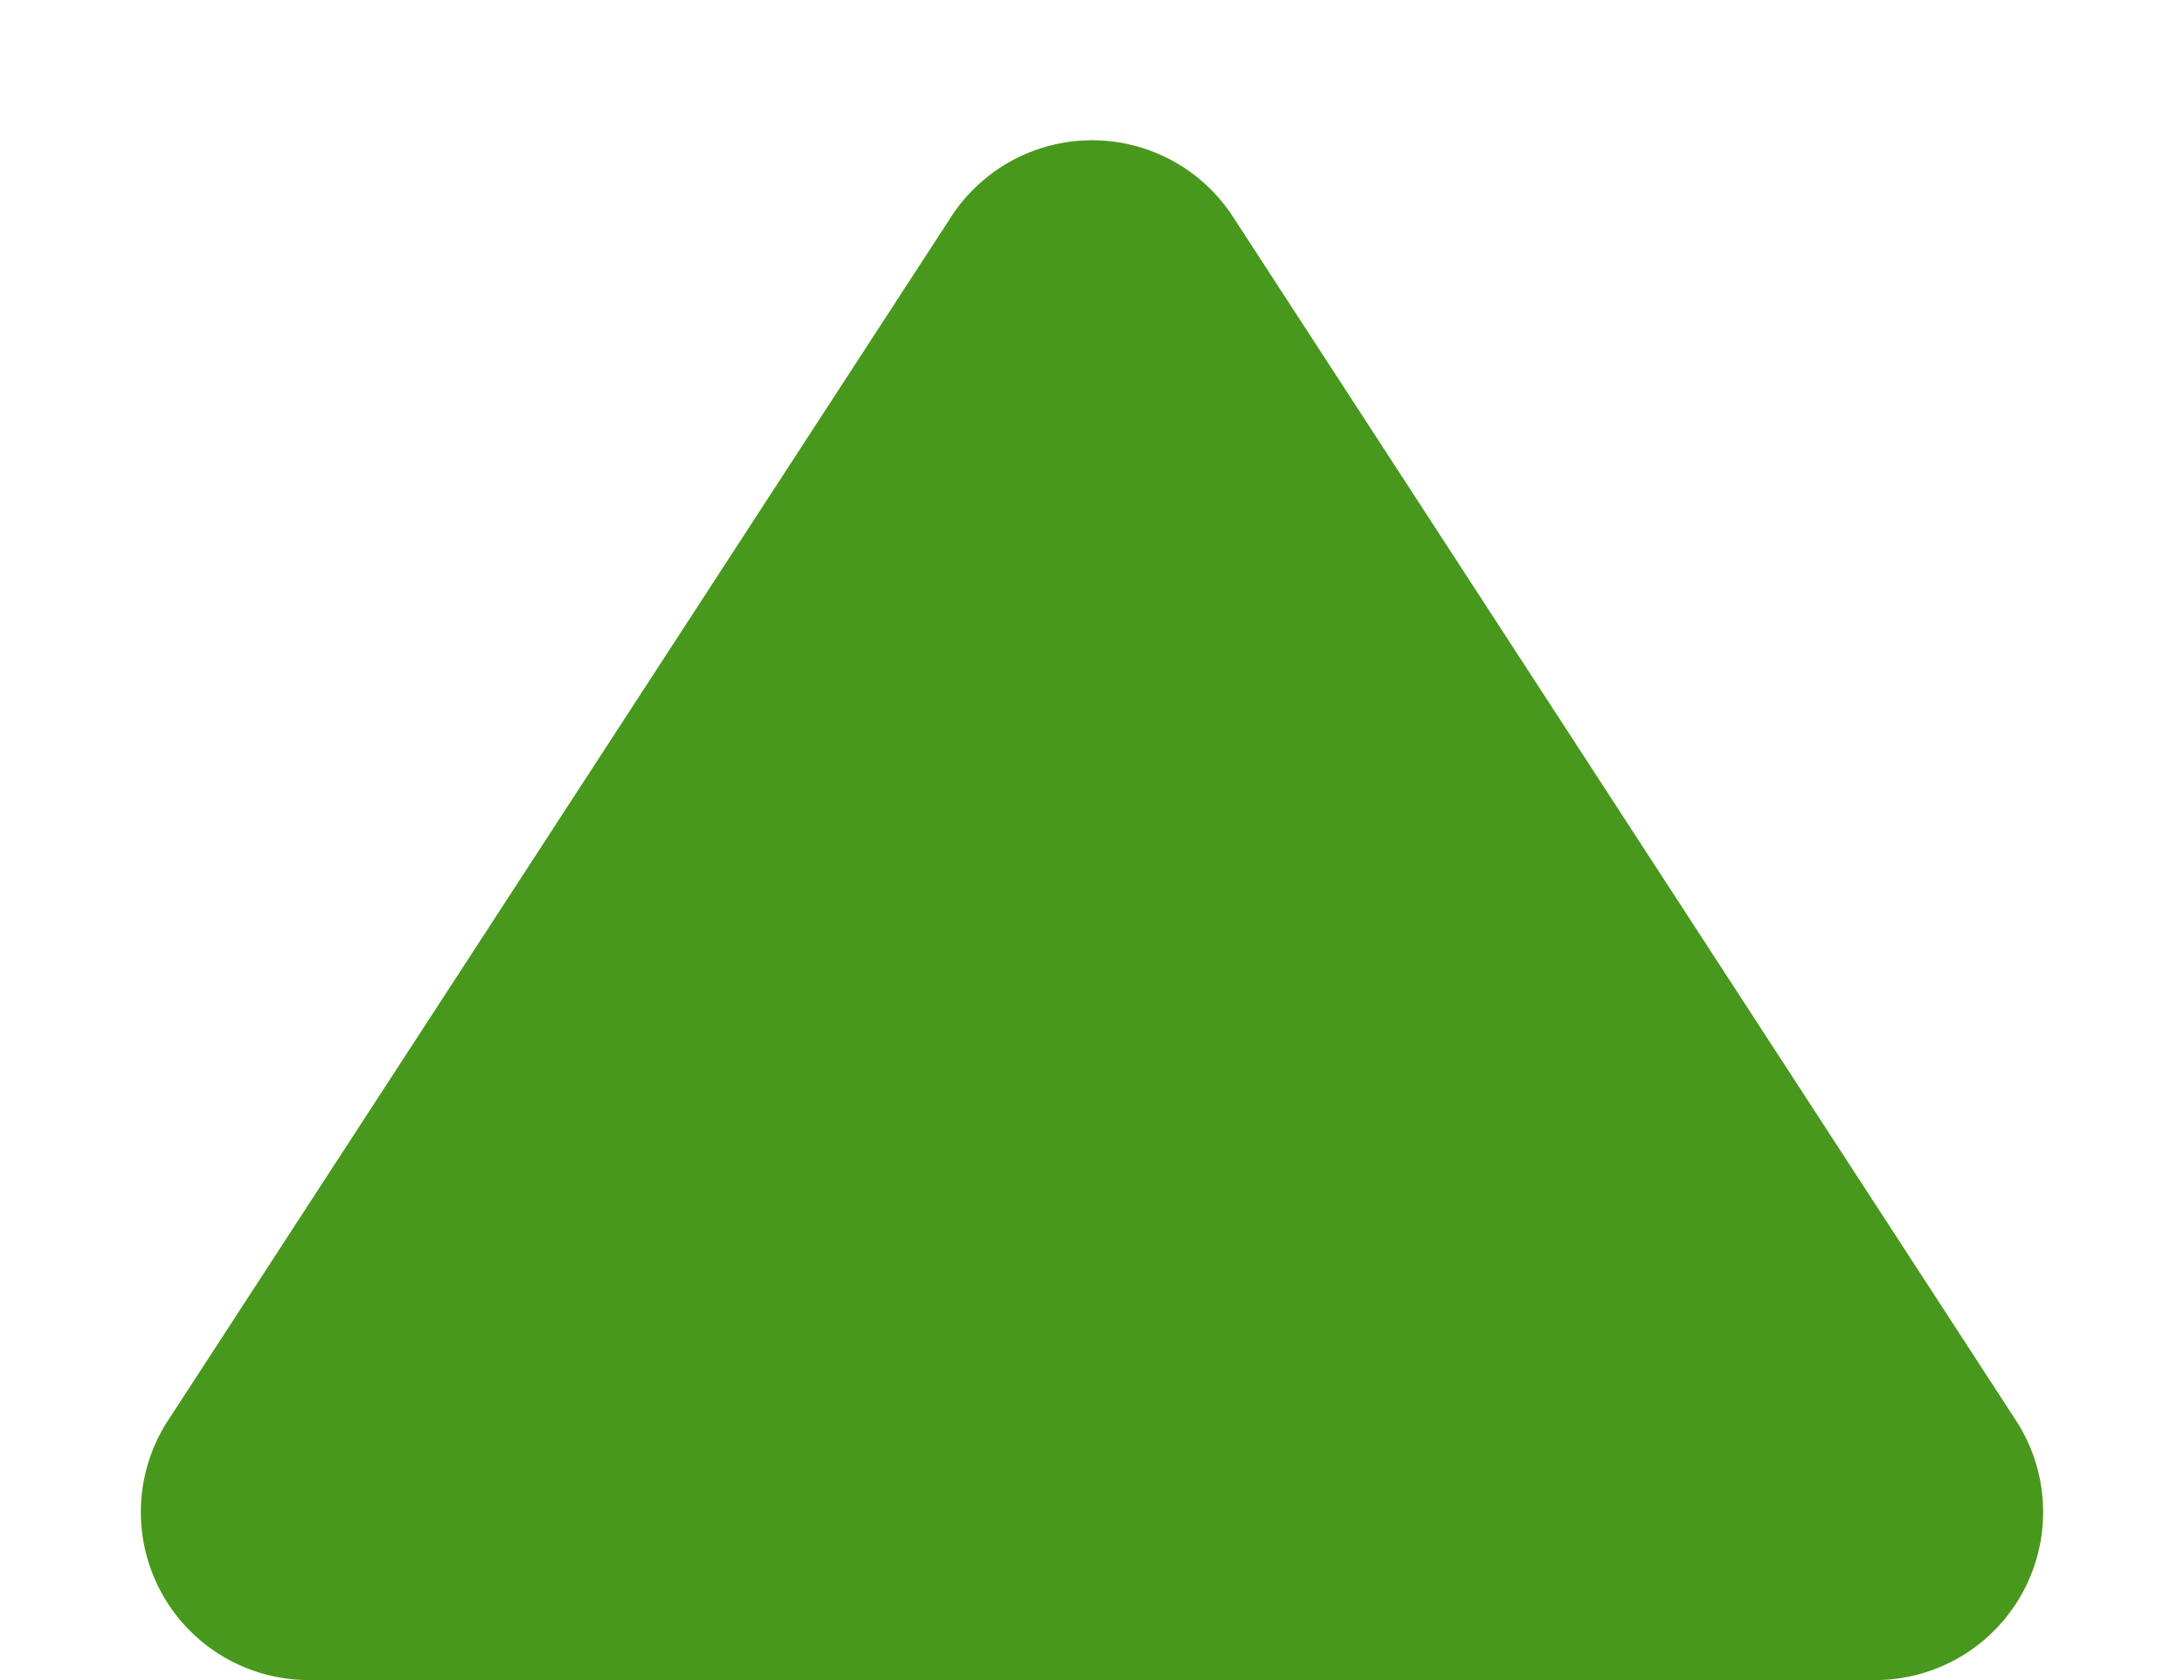 <svg xmlns="http://www.w3.org/2000/svg" width="13" height="10" viewBox="0 0 13 10">
  <path id="Polígono_1" data-name="Polígono 1" d="M5.662,1.29a1,1,0,0,1,1.677,0L12,8.455A1,1,0,0,1,11.157,10H1.843A1,1,0,0,1,1,8.455Z" fill="#48981d"/>
</svg>
